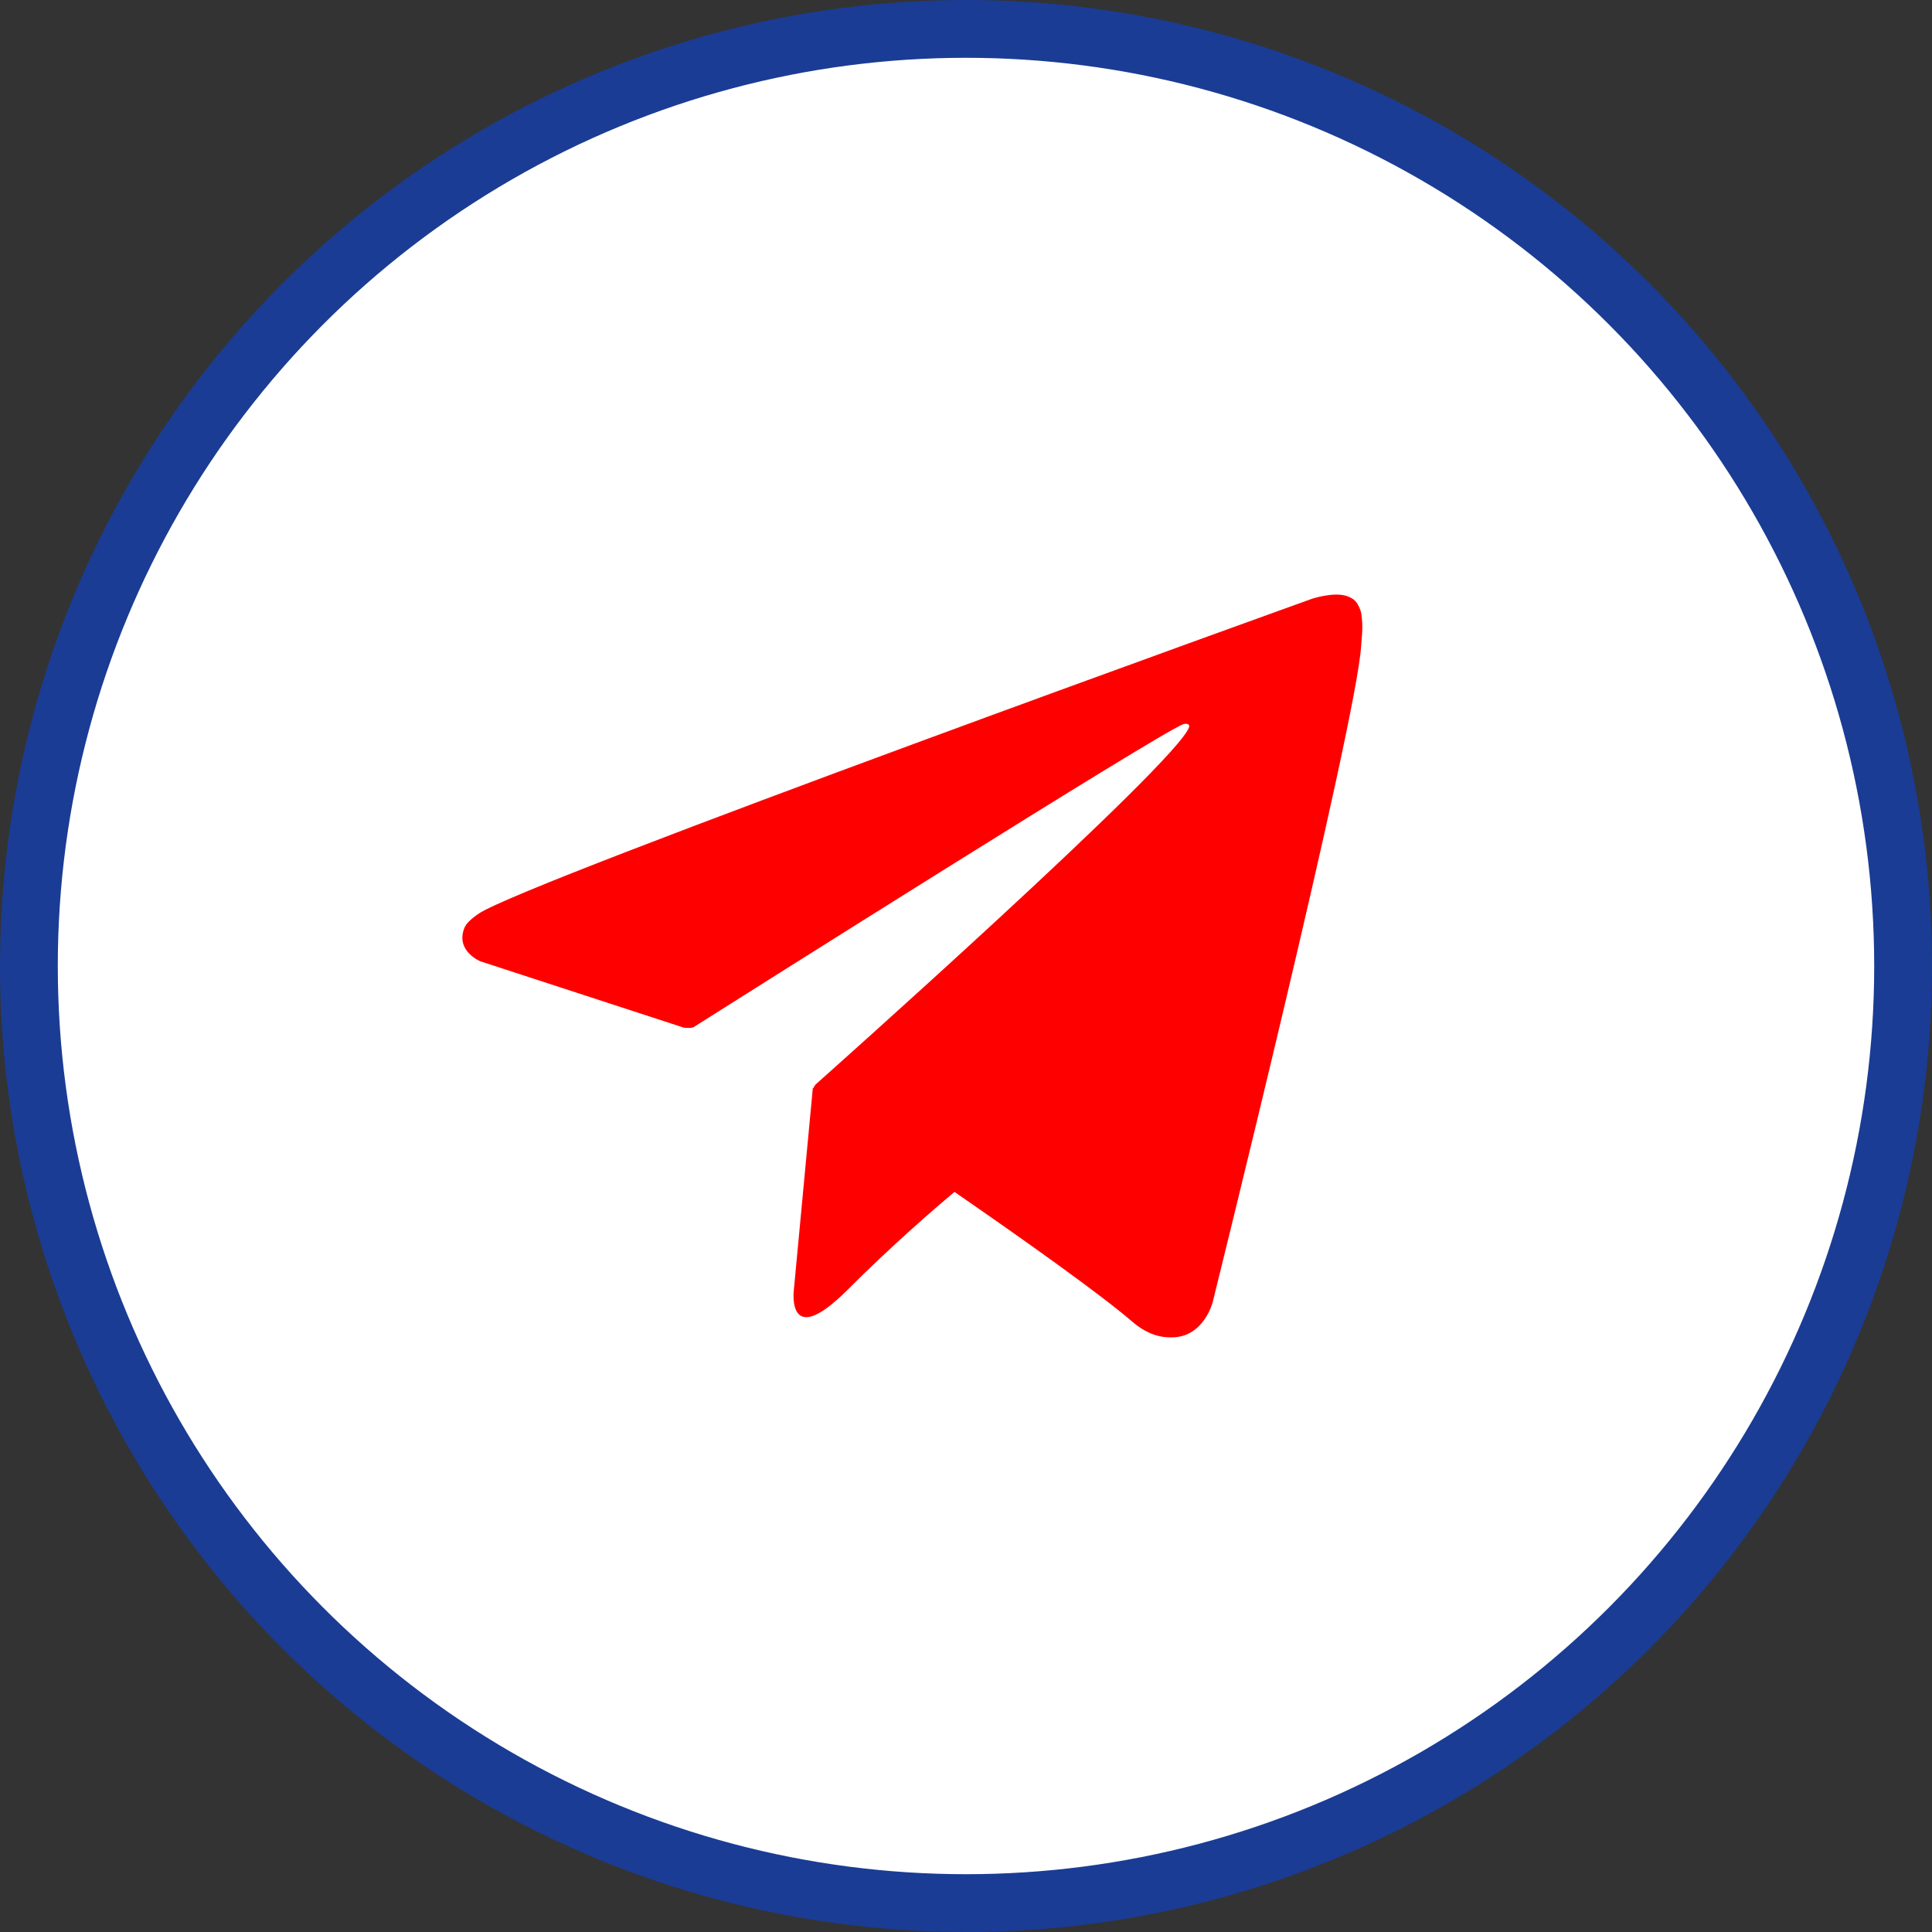 <svg width="234" height="234" viewBox="0 0 234 234" fill="none" xmlns="http://www.w3.org/2000/svg">
<rect x="0" y="0" width="234" height="234" fill="#333333" stroke="none"/>
<circle cx="117" cy="117" r="113.5" fill="white" stroke="#1A3C94" stroke-width="7"/>
<path d="M164.786 73.96C164.395 72.808 163.929 72.505 163.201 72.218C161.608 71.627 158.91 72.521 158.91 72.521C158.91 72.521 63.406 106.874 57.95 110.676C56.776 111.494 56.382 111.979 56.187 112.539C55.243 115.235 58.182 116.432 58.182 116.432L82.798 124.46C82.798 124.46 83.715 124.596 84.042 124.384C89.642 120.84 140.383 88.789 143.31 87.713C143.771 87.577 144.113 87.728 144.023 88.046C142.851 92.166 98.78 131.352 98.78 131.352C98.78 131.352 98.612 131.564 98.506 131.806L98.448 131.776L96.152 156.208C96.152 156.208 95.189 163.691 102.669 156.208C107.947 150.922 113.053 146.499 115.608 144.363C124.073 150.21 133.182 156.678 137.113 160.056C139.087 161.752 140.739 162.025 142.098 161.979C145.83 161.843 146.872 157.738 146.872 157.738C146.872 157.738 164.275 87.653 164.857 78.261C164.914 77.337 164.993 76.762 164.999 76.126C165.01 75.247 164.928 74.368 164.786 73.96Z" fill="#FF0000"/>
</svg>
